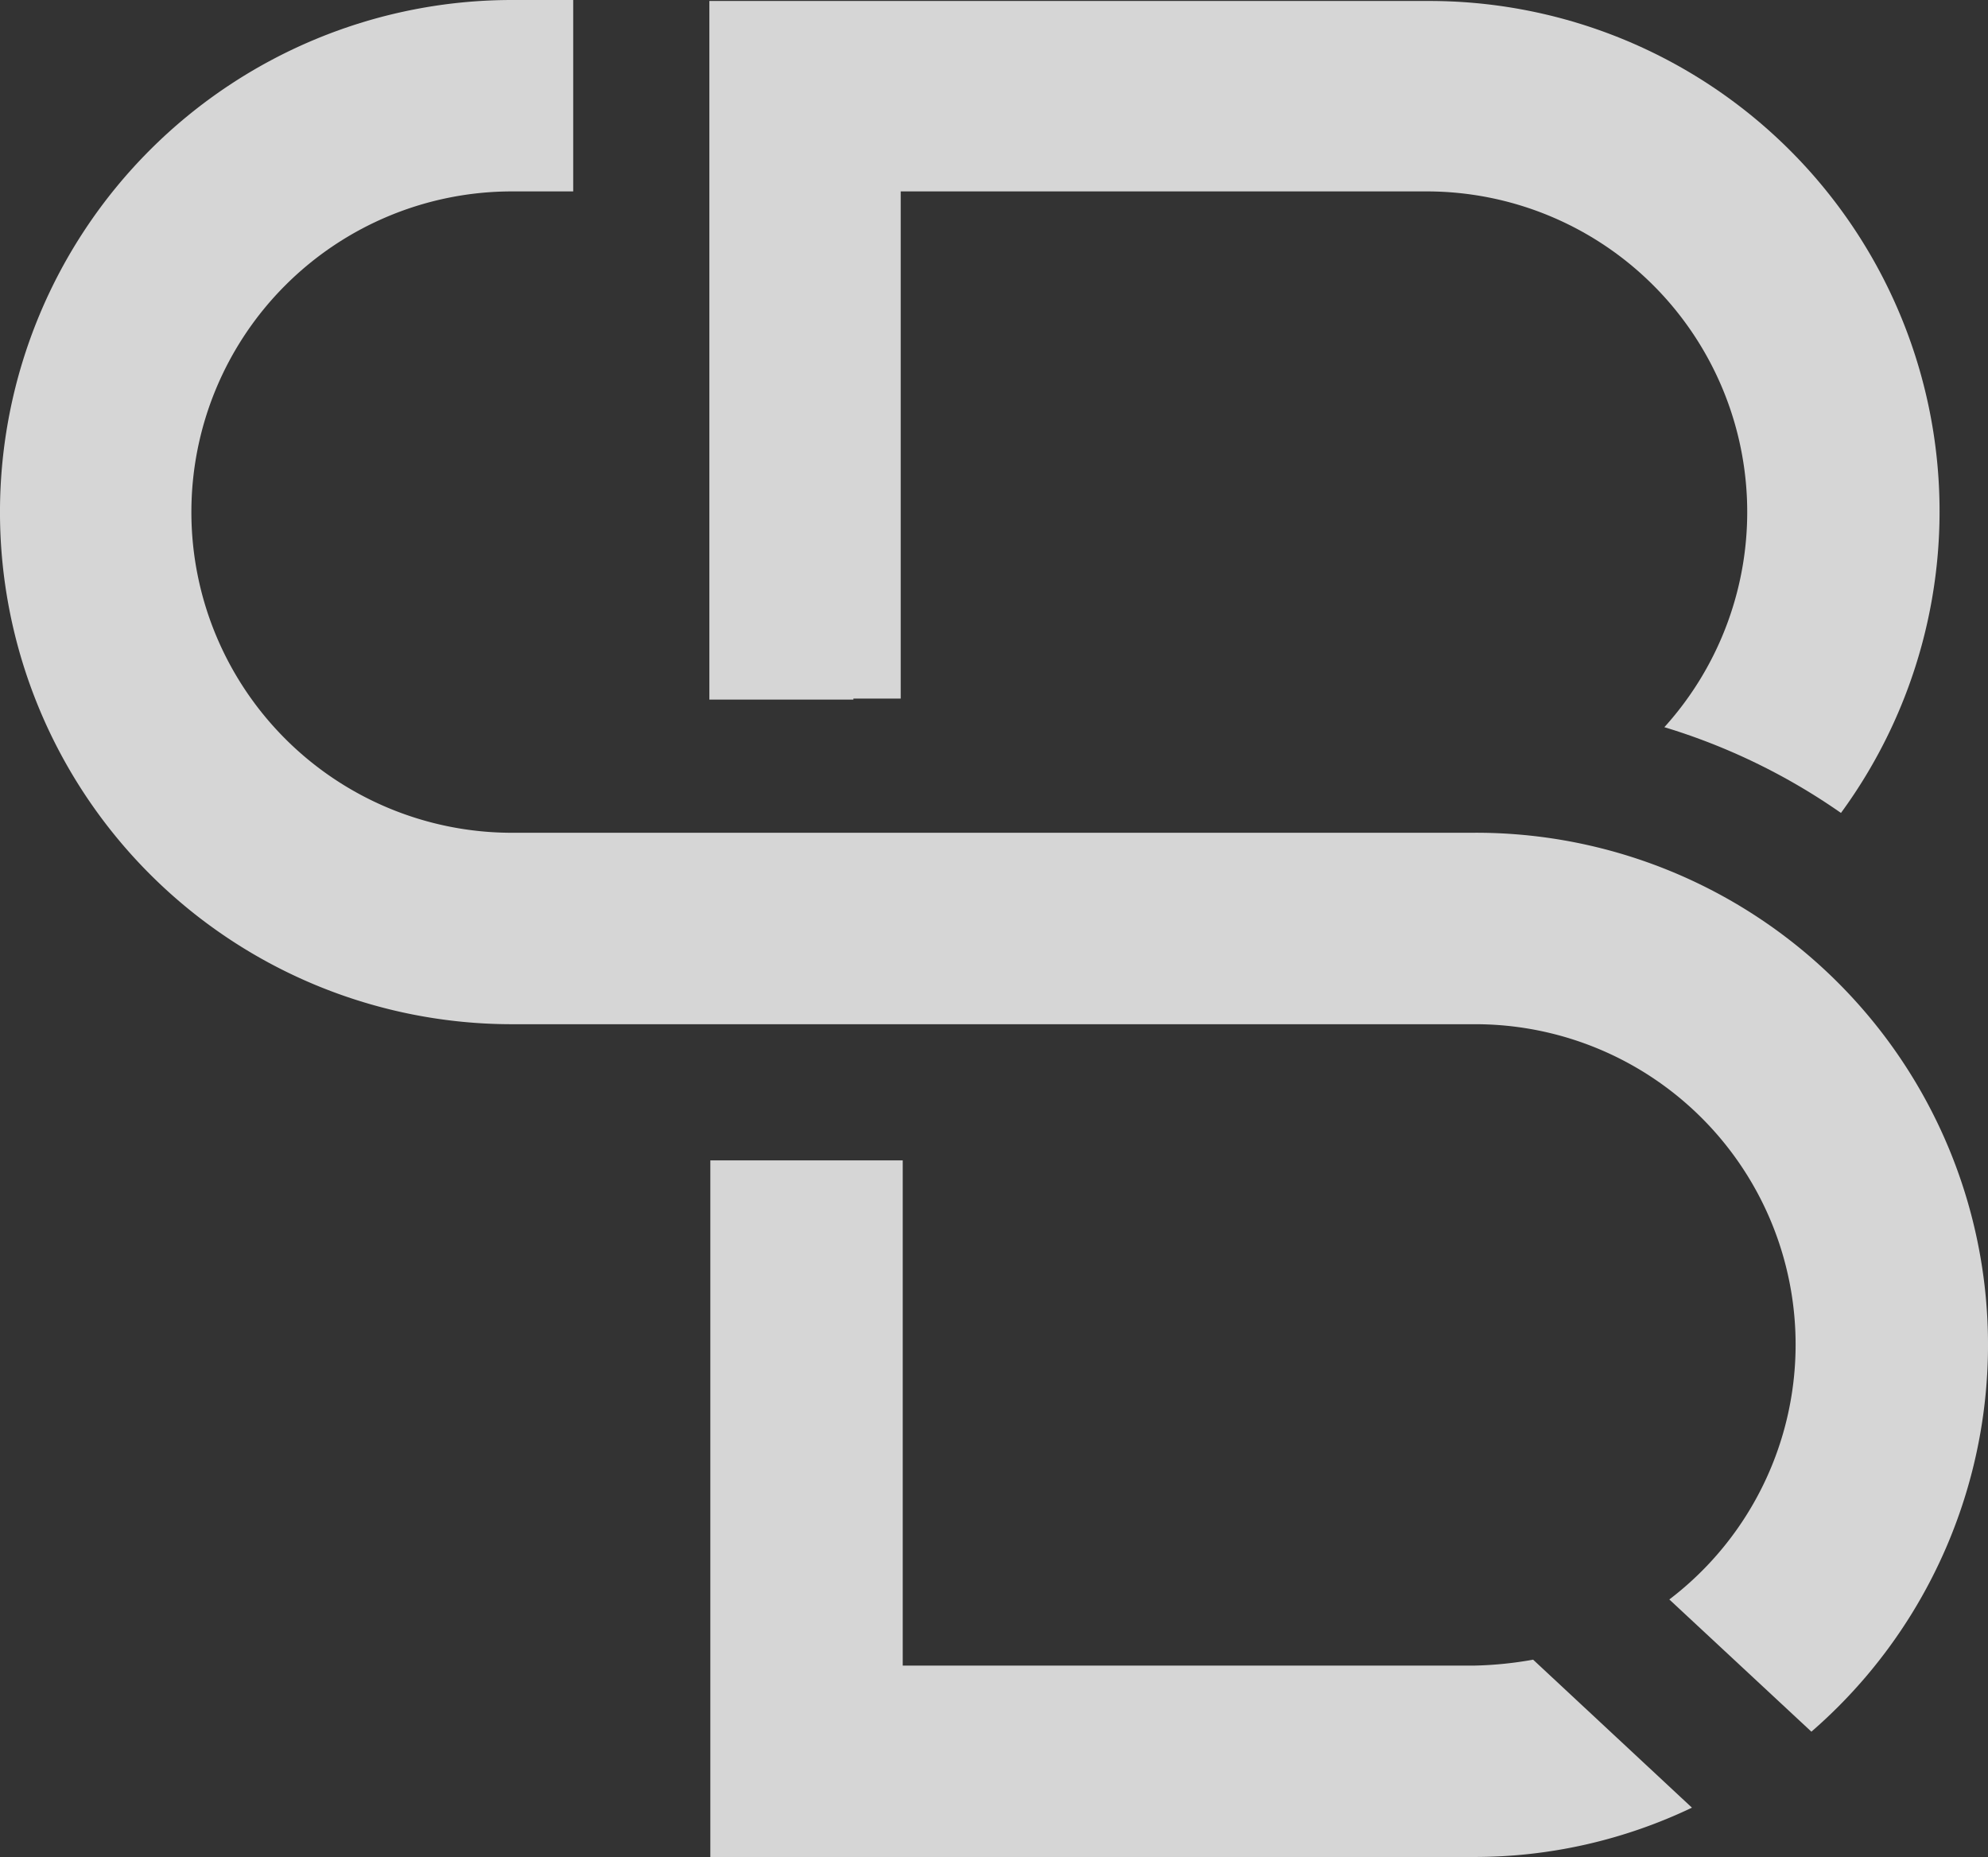 <svg xmlns="http://www.w3.org/2000/svg" width="67.238" height="62.8" viewBox="0 0 67.238 62.8">
  <rect x="0" y="0" width="67.238" height="62.8" fill="#333333" stroke="none"/>
  <g id="Logo_svg" data-name="Logo svg" transform="translate(-159.8 -78.3)" opacity="0.8">
    <g id="Group_30" data-name="Group 30" transform="translate(159.8 78.3)">
      <g id="Group_29" data-name="Group 29" transform="translate(0)">
        <path id="Path_23" data-name="Path 23" d="M236.572,101.992h1.6V84.84h17.786A10.844,10.844,0,0,1,264,102.959a21.112,21.112,0,0,1,5.973,2.9A17.261,17.261,0,0,0,255.992,78.4H231.7v23.625h4.872Z" transform="translate(-207.708 -78.367)" fill="#fff"/>
        <g id="Group_28" data-name="Group 28">
          <path id="Path_24" data-name="Path 24" d="M209.686,106.463H177.118a10.845,10.845,0,0,1,0-21.69h2.069V78.3h-2.069a17.318,17.318,0,1,0,0,34.637h32.568a10.834,10.834,0,0,1,6.574,19.454l4.805,4.471a17.316,17.316,0,0,0-11.379-30.4Z" transform="translate(-159.8 -78.3)" fill="#fff"/>
          <path id="Path_25" data-name="Path 25" d="M257.661,212.985H238.307V195.9H231.8v23.558h25.827A17.074,17.074,0,0,0,265,217.79l-5.372-5.005A12.7,12.7,0,0,1,257.661,212.985Z" transform="translate(-207.775 -156.658)" fill="#fff"/>
        </g>
      </g>
    </g>
  </g>
</svg>
